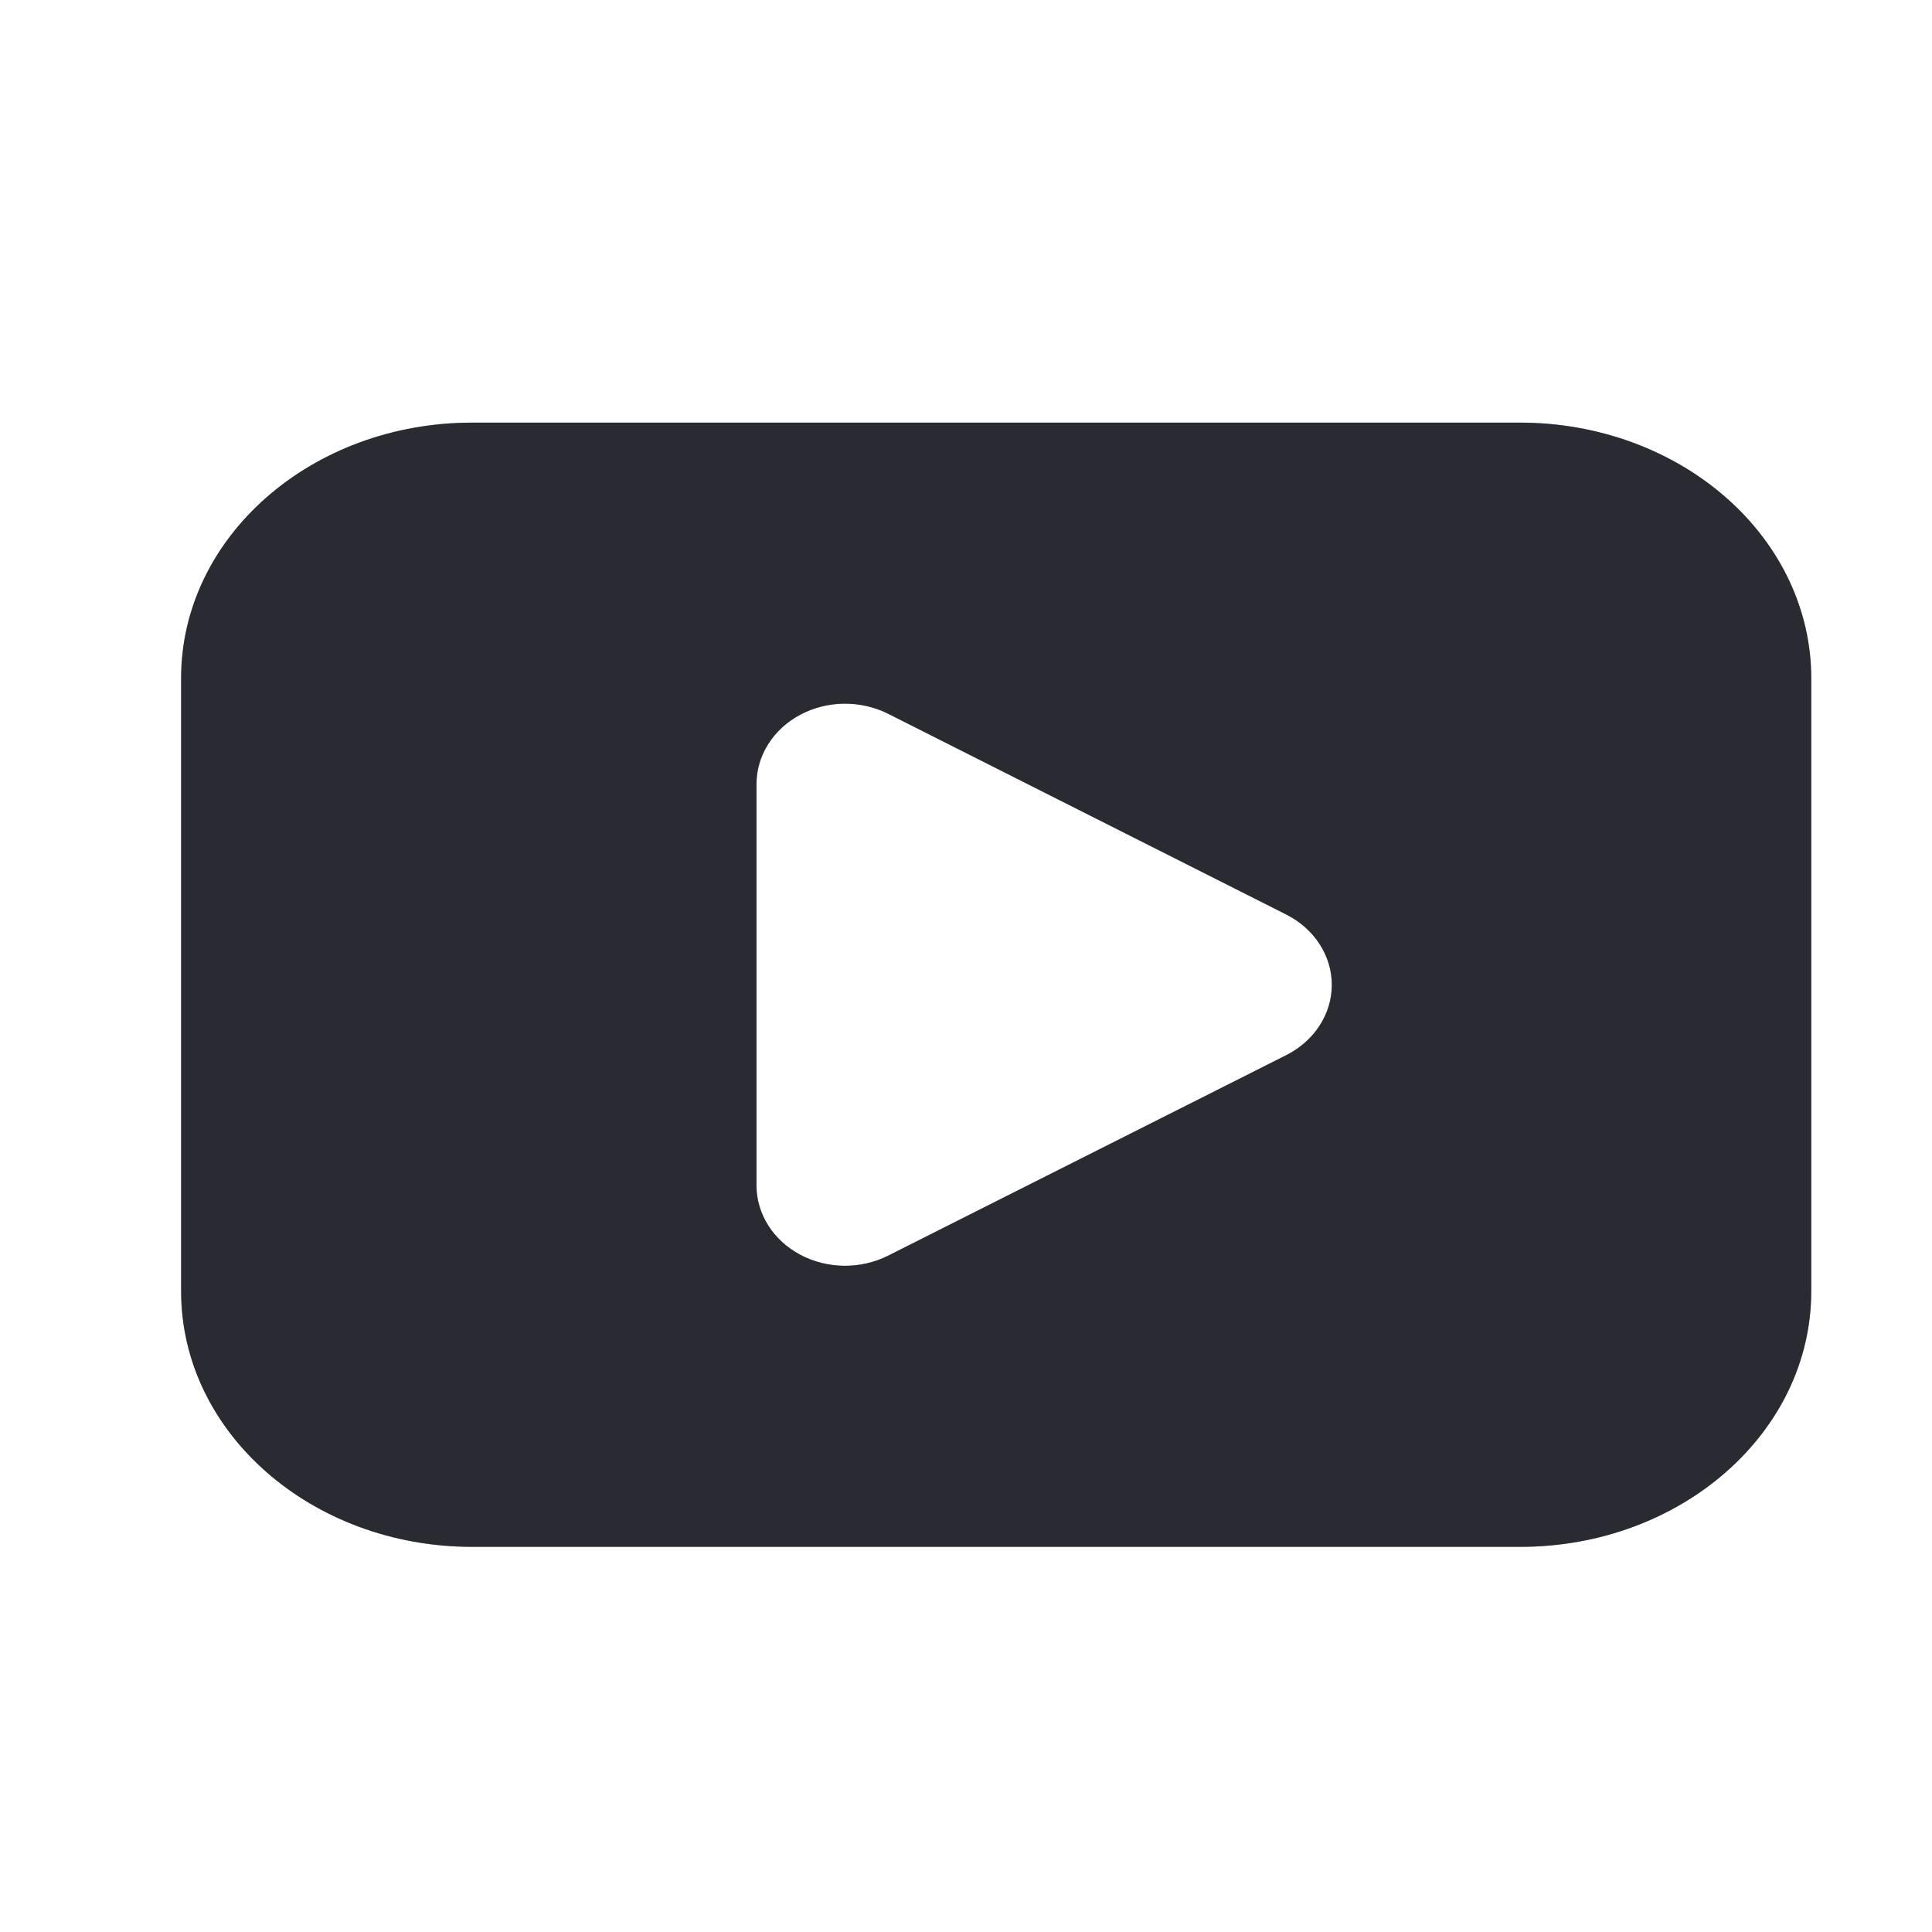 <svg width="20" height="20" viewBox="0 0 20 20" fill="none" xmlns="http://www.w3.org/2000/svg">
<path fill-rule="evenodd" clip-rule="evenodd" d="M4.888 4.375H15.737C16.536 4.375 17.302 4.654 17.867 5.15C18.433 5.646 18.75 6.318 18.75 7.02V13.368C18.75 14.829 17.401 16.013 15.737 16.013H4.888C3.224 16.013 1.875 14.829 1.875 13.368V7.02C1.875 5.559 3.224 4.375 4.888 4.375ZM9.189 13.001L13.315 10.923C13.606 10.776 13.787 10.498 13.787 10.195C13.787 9.893 13.606 9.614 13.315 9.467L9.192 7.388C8.908 7.246 8.562 7.25 8.282 7.4C8.003 7.55 7.831 7.822 7.831 8.117V12.274C7.832 12.567 8.003 12.838 8.282 12.988C8.561 13.137 8.905 13.142 9.189 13.001Z" fill="#41444D"/>
<path fill-rule="evenodd" clip-rule="evenodd" d="M4.888 4.375H15.737C16.536 4.375 17.302 4.654 17.867 5.15C18.433 5.646 18.75 6.318 18.75 7.02V13.368C18.75 14.829 17.401 16.013 15.737 16.013H4.888C3.224 16.013 1.875 14.829 1.875 13.368V7.02C1.875 5.559 3.224 4.375 4.888 4.375ZM9.189 13.001L13.315 10.923C13.606 10.776 13.787 10.498 13.787 10.195C13.787 9.893 13.606 9.614 13.315 9.467L9.192 7.388C8.908 7.246 8.562 7.25 8.282 7.4C8.003 7.55 7.831 7.822 7.831 8.117V12.274C7.832 12.567 8.003 12.838 8.282 12.988C8.561 13.137 8.905 13.142 9.189 13.001Z" fill="black" fill-opacity="0.2"/>
<path fill-rule="evenodd" clip-rule="evenodd" d="M4.888 4.375H15.737C16.536 4.375 17.302 4.654 17.867 5.15C18.433 5.646 18.75 6.318 18.75 7.02V13.368C18.75 14.829 17.401 16.013 15.737 16.013H4.888C3.224 16.013 1.875 14.829 1.875 13.368V7.02C1.875 5.559 3.224 4.375 4.888 4.375ZM9.189 13.001L13.315 10.923C13.606 10.776 13.787 10.498 13.787 10.195C13.787 9.893 13.606 9.614 13.315 9.467L9.192 7.388C8.908 7.246 8.562 7.25 8.282 7.4C8.003 7.55 7.831 7.822 7.831 8.117V12.274C7.832 12.567 8.003 12.838 8.282 12.988C8.561 13.137 8.905 13.142 9.189 13.001Z" fill="black" fill-opacity="0.2"/>
</svg>
